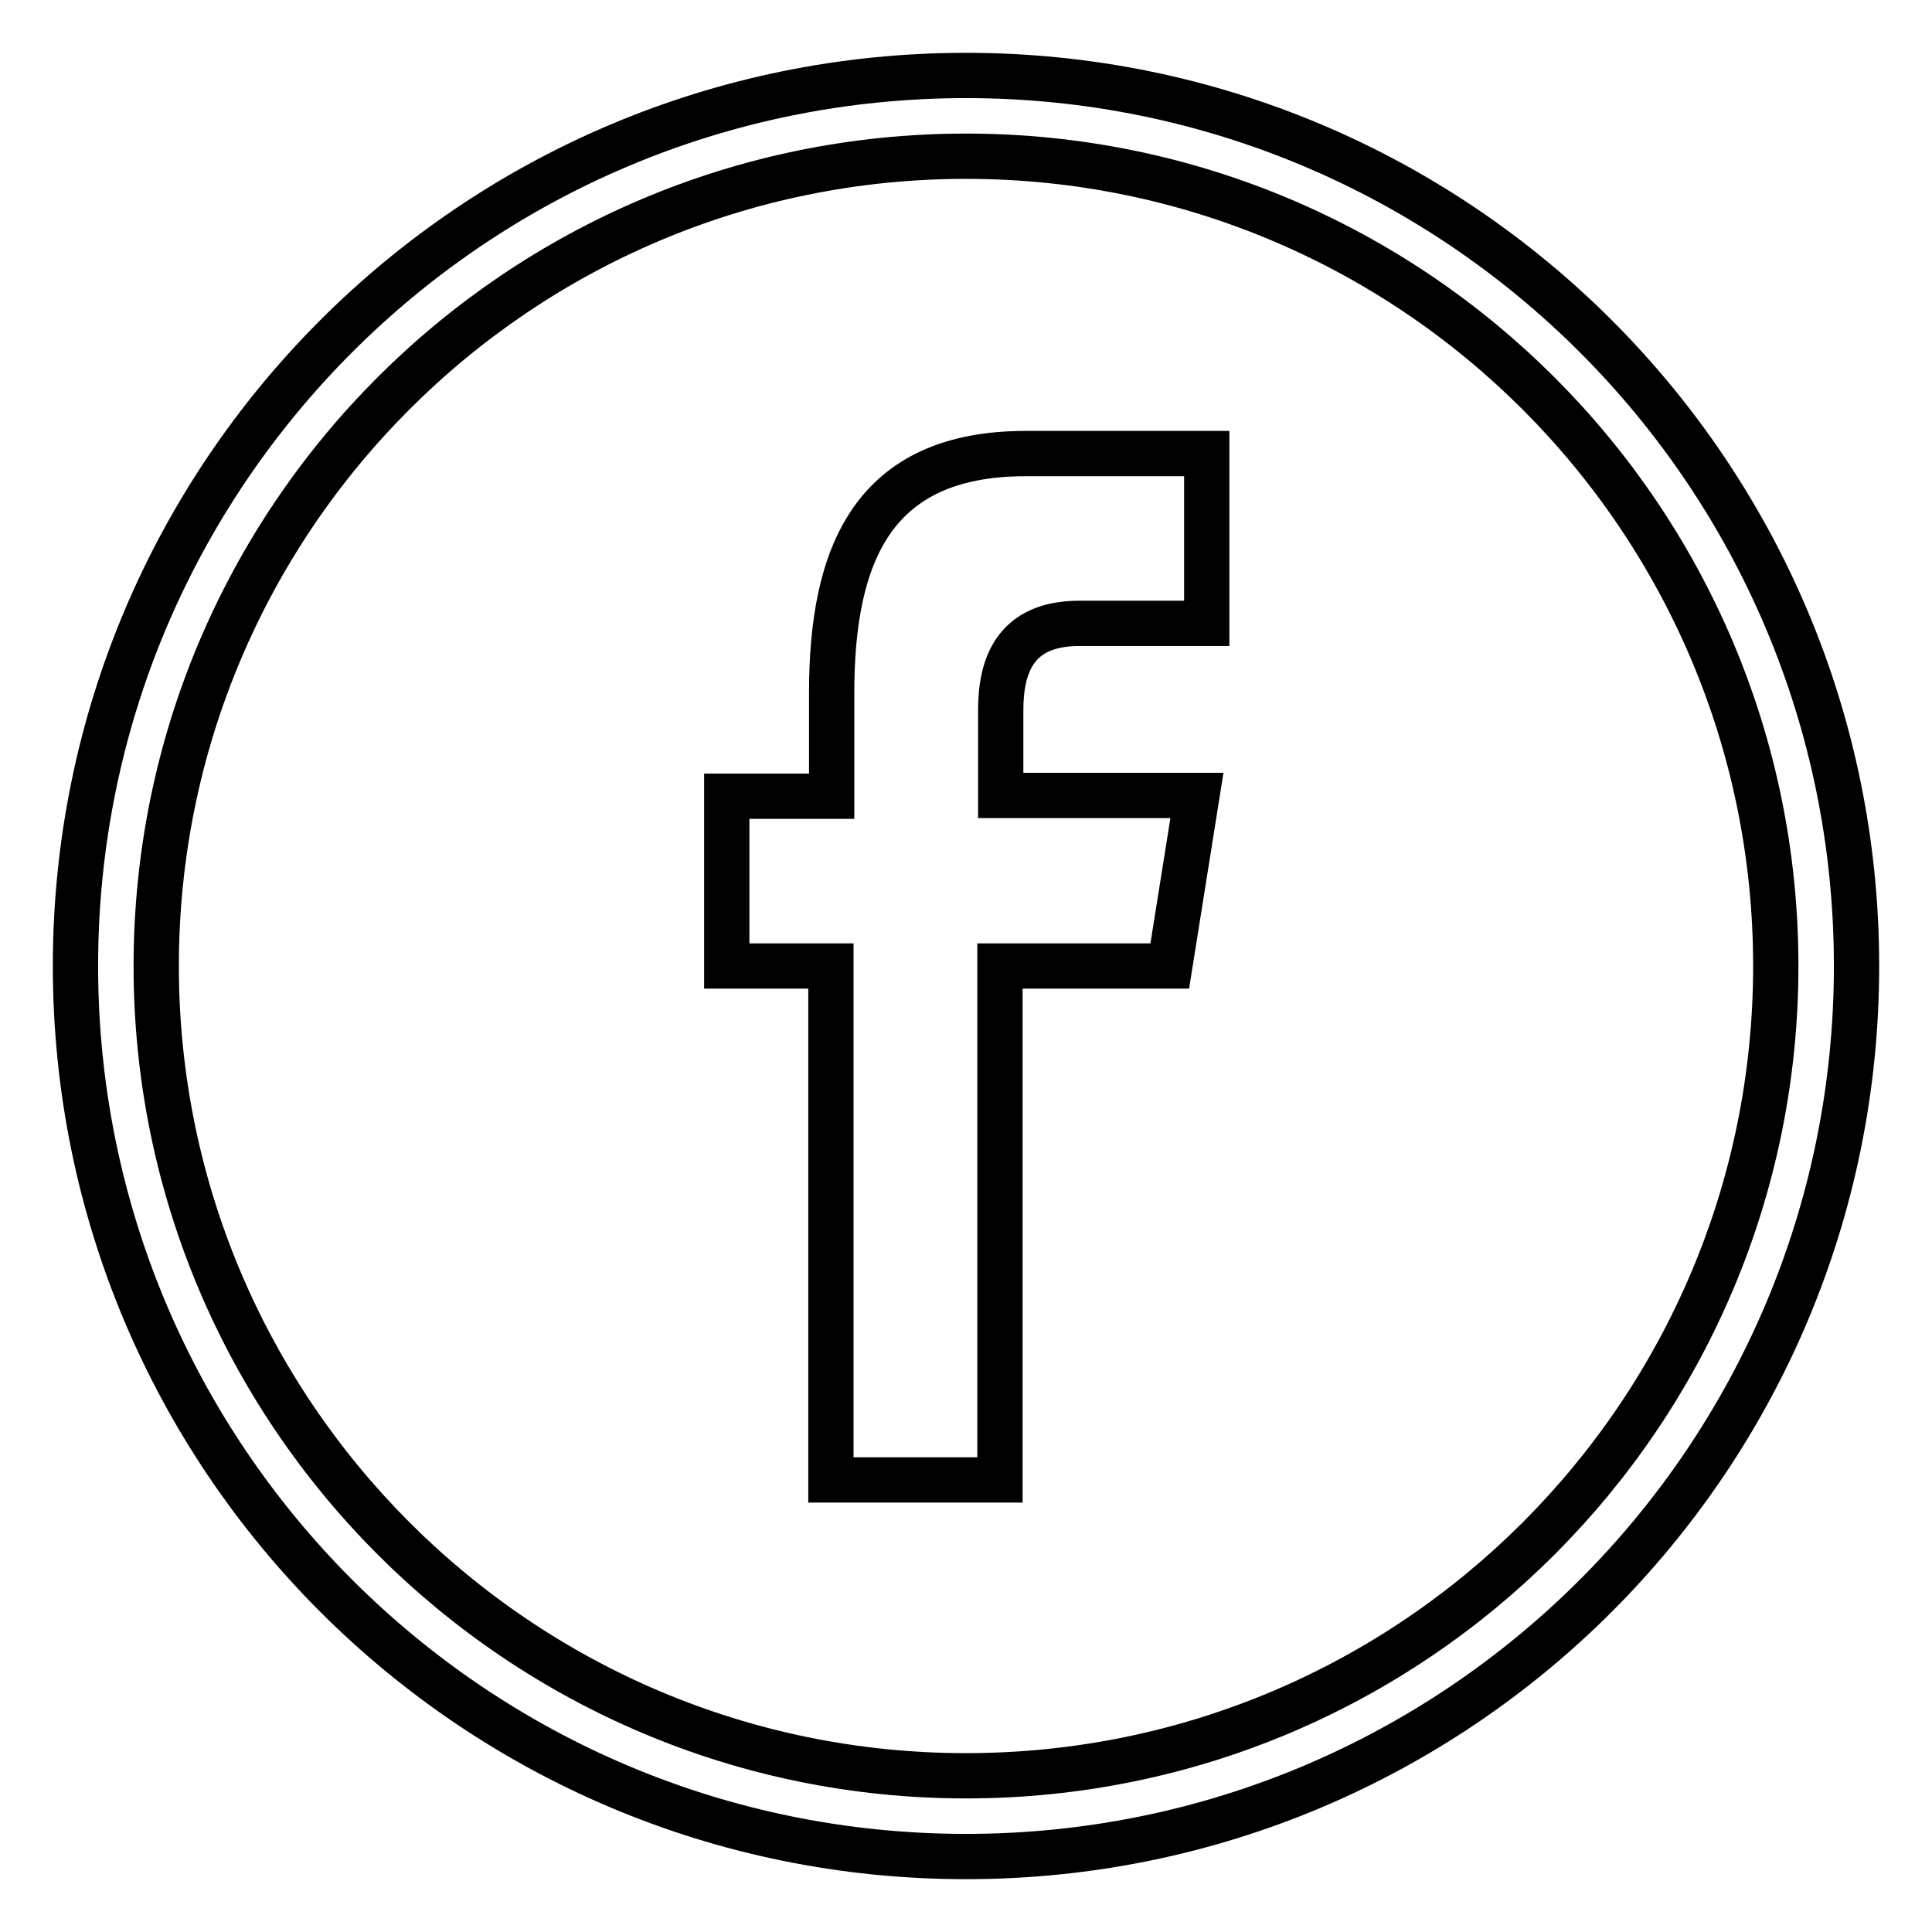 <?xml version="1.0" encoding="utf-8"?>
<!-- Svg Vector Icons : http://www.onlinewebfonts.com/icon -->
<!DOCTYPE svg PUBLIC "-//W3C//DTD SVG 1.1//EN" "http://www.w3.org/Graphics/SVG/1.1/DTD/svg11.dtd">
<svg version="1.1" xmlns="http://www.w3.org/2000/svg" xmlns:xlink="http://www.w3.org/1999/xlink" x="0px" y="0px" viewBox="0 0 256 256" enable-background="new 0 0 256 256" xml:space="preserve">
<g> <path stroke-width="6" fill-opacity="0" stroke="#000000"  d="M246,128c0-65.2-52.8-118-118-118C62.8,10,10,62.8,10,128c0,65.2,52.8,118,118,118 C193.2,246,246,193.2,246,128z M20.7,128c0-59.2,48-107.3,107.3-107.3c59.2,0,107.3,48,107.3,107.3c0,59.2-48,107.3-107.3,107.3 C68.8,235.3,20.7,187.2,20.7,128z M132.5,196.1V128H155l3.6-22.6h-26V94.1c0-5.9,1.9-11.5,10.4-11.5h16.9V60.1h-24 c-20.2,0-25.7,13.3-25.7,31.7v13.7H96.3V128h13.8v68.1H132.5z"/></g>
</svg>